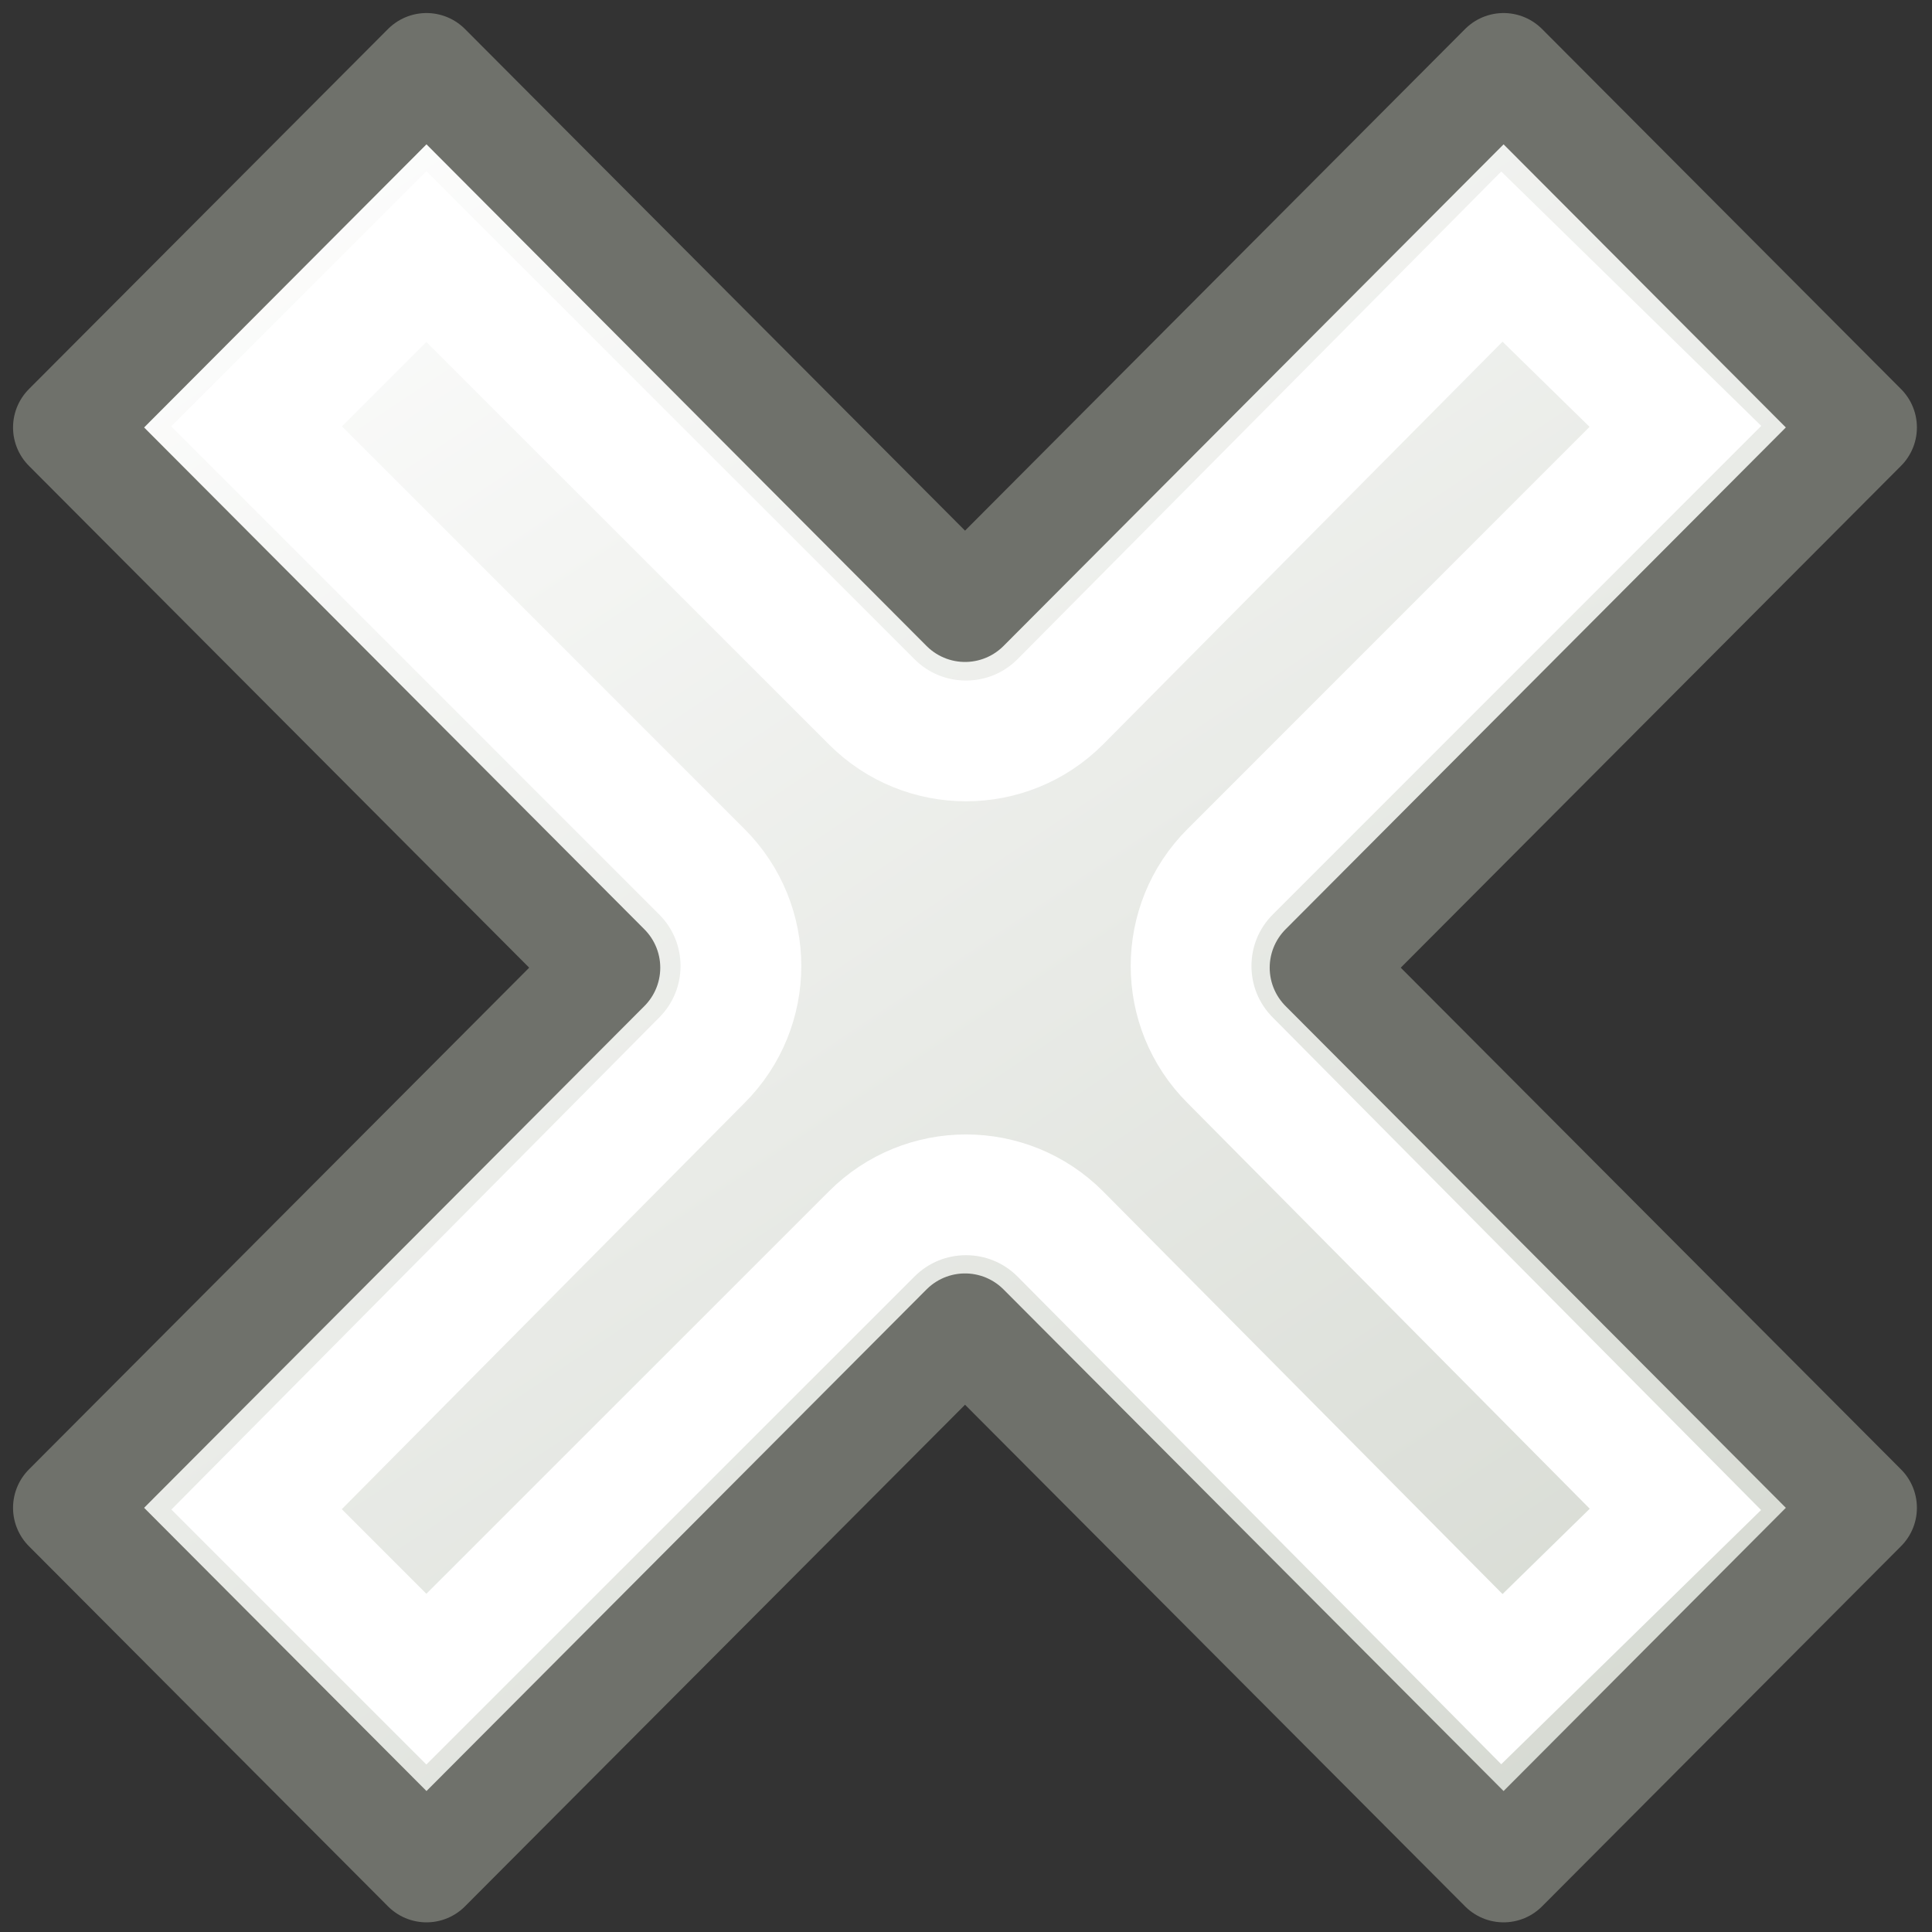 <?xml version="1.0" encoding="UTF-8" standalone="no"?>
<!-- Created with Inkscape (http://www.inkscape.org/) -->
<svg
   xmlns:dc="http://purl.org/dc/elements/1.1/"
   xmlns:cc="http://web.resource.org/cc/"
   xmlns:rdf="http://www.w3.org/1999/02/22-rdf-syntax-ns#"
   xmlns:svg="http://www.w3.org/2000/svg"
   xmlns="http://www.w3.org/2000/svg"
   xmlns:xlink="http://www.w3.org/1999/xlink"
   xmlns:sodipodi="http://sodipodi.sourceforge.net/DTD/sodipodi-0.dtd"
   xmlns:inkscape="http://www.inkscape.org/namespaces/inkscape"
   inkscape:export-ydpi="90.000000"
   inkscape:export-xdpi="90.000000"
   inkscape:export-filename="/home/jimmac/Desktop/wi-fi.png"
   width="16"
   height="16"
   id="svg11300"
   sodipodi:version="0.32"
   inkscape:version="0.45"
   sodipodi:docbase="/home/dobey/Projects/gnome-icon-theme/16x16/emblems"
   sodipodi:docname="emblem-unreadable.svg"
   inkscape:output_extension="org.inkscape.output.svg.inkscape"
   version="1.0">
  <rect width="100%" height="100%" fill="#333333" stroke="none"/>
  <defs
     id="defs3">
    <linearGradient
       id="linearGradient2790">
      <stop
         style="stop-color:white;stop-opacity:1;"
         offset="0"
         id="stop2792" />
      <stop
         id="stop2798"
         offset="0.811"
         style="stop-color:#d3d7cf;stop-opacity:1;" />
      <stop
         style="stop-color:#959e8b;stop-opacity:1;"
         offset="1"
         id="stop2794" />
    </linearGradient>
    <linearGradient
       inkscape:collect="always"
       xlink:href="#linearGradient2790"
       id="linearGradient6945"
       x1="3.95"
       y1="3.125"
       x2="17.55"
       y2="23.5"
       gradientUnits="userSpaceOnUse"
       gradientTransform="matrix(0.991,0,0,0.994,-2.415,-2.424)" />
  </defs>
  <sodipodi:namedview
     stroke="#ef2929"
     fill="#888a85"
     id="base"
     pagecolor="#ffffff"
     bordercolor="#666666"
     borderopacity="0.255"
     inkscape:pageopacity="0.0"
     inkscape:pageshadow="2"
     inkscape:zoom="1"
     inkscape:cx="16.150589"
     inkscape:cy="3.4348577"
     inkscape:current-layer="layer1"
     showgrid="false"
     inkscape:grid-bbox="false"
     inkscape:document-units="px"
     inkscape:showpageshadow="false"
     inkscape:window-width="908"
     inkscape:window-height="924"
     inkscape:window-x="573"
     inkscape:window-y="126"
     showborder="false"
     width="16px"
     height="16px"
     borderlayer="true"
     inkscape:grid-points="true" />
  <g
     id="layer1"
     inkscape:label="Layer 1"
     inkscape:groupmode="layer">
    <path
       style="fill:url(#linearGradient6945);fill-opacity:1;fill-rule:evenodd;stroke:#6f716b;stroke-width:0.9;stroke-linecap:round;stroke-linejoin:round;stroke-miterlimit:4;stroke-dasharray:none;stroke-opacity:1"
       d="M 3.532,0.558 L 0.558,3.54 L 5.018,8.014 L 0.558,12.487 L 3.532,15.47 L 7.992,10.996 L 12.452,15.47 L 15.425,12.487 L 10.965,8.014 L 15.425,3.54 L 12.452,0.558 L 7.992,5.032 L 3.532,0.558 z "
       id="path6930"
       sodipodi:nodetypes="ccccccccccccc" />
    <path
       sodipodi:type="inkscape:offset"
       inkscape:radius="-1.1048543"
       inkscape:original="M 3.53125 0.5625 L 0.5625 3.53125 L 5.03125 8 L 0.5625 12.5 L 3.53125 15.46875 L 8 11 L 12.4375 15.46875 L 15.4375 12.5 L 10.96875 8 L 15.4375 3.53125 L 12.4375 0.5625 L 8 5.03125 L 3.53125 0.5625 z "
       style="fill:none;fill-opacity:1;fill-rule:evenodd;stroke:#ffffff;stroke-width:1;stroke-linecap:round;stroke-linejoin:miter;stroke-miterlimit:4;stroke-dasharray:none;stroke-opacity:1"
       id="path5946"
       d="M 3.531,2.125 L 2.125,3.531 L 5.812,7.219 C 6.244,7.65 6.244,8.35 5.812,8.781 L 2.125,12.5 L 3.531,13.906 L 7.219,10.219 C 7.65,9.787 8.35,9.787 8.781,10.219 L 12.438,13.906 L 13.875,12.5 L 10.188,8.781 C 9.756,8.35 9.756,7.65 10.188,7.219 L 13.875,3.531 L 12.438,2.125 L 8.781,5.812 C 8.35,6.244 7.65,6.244 7.219,5.812 L 3.531,2.125 z " />
  </g>
</svg>
